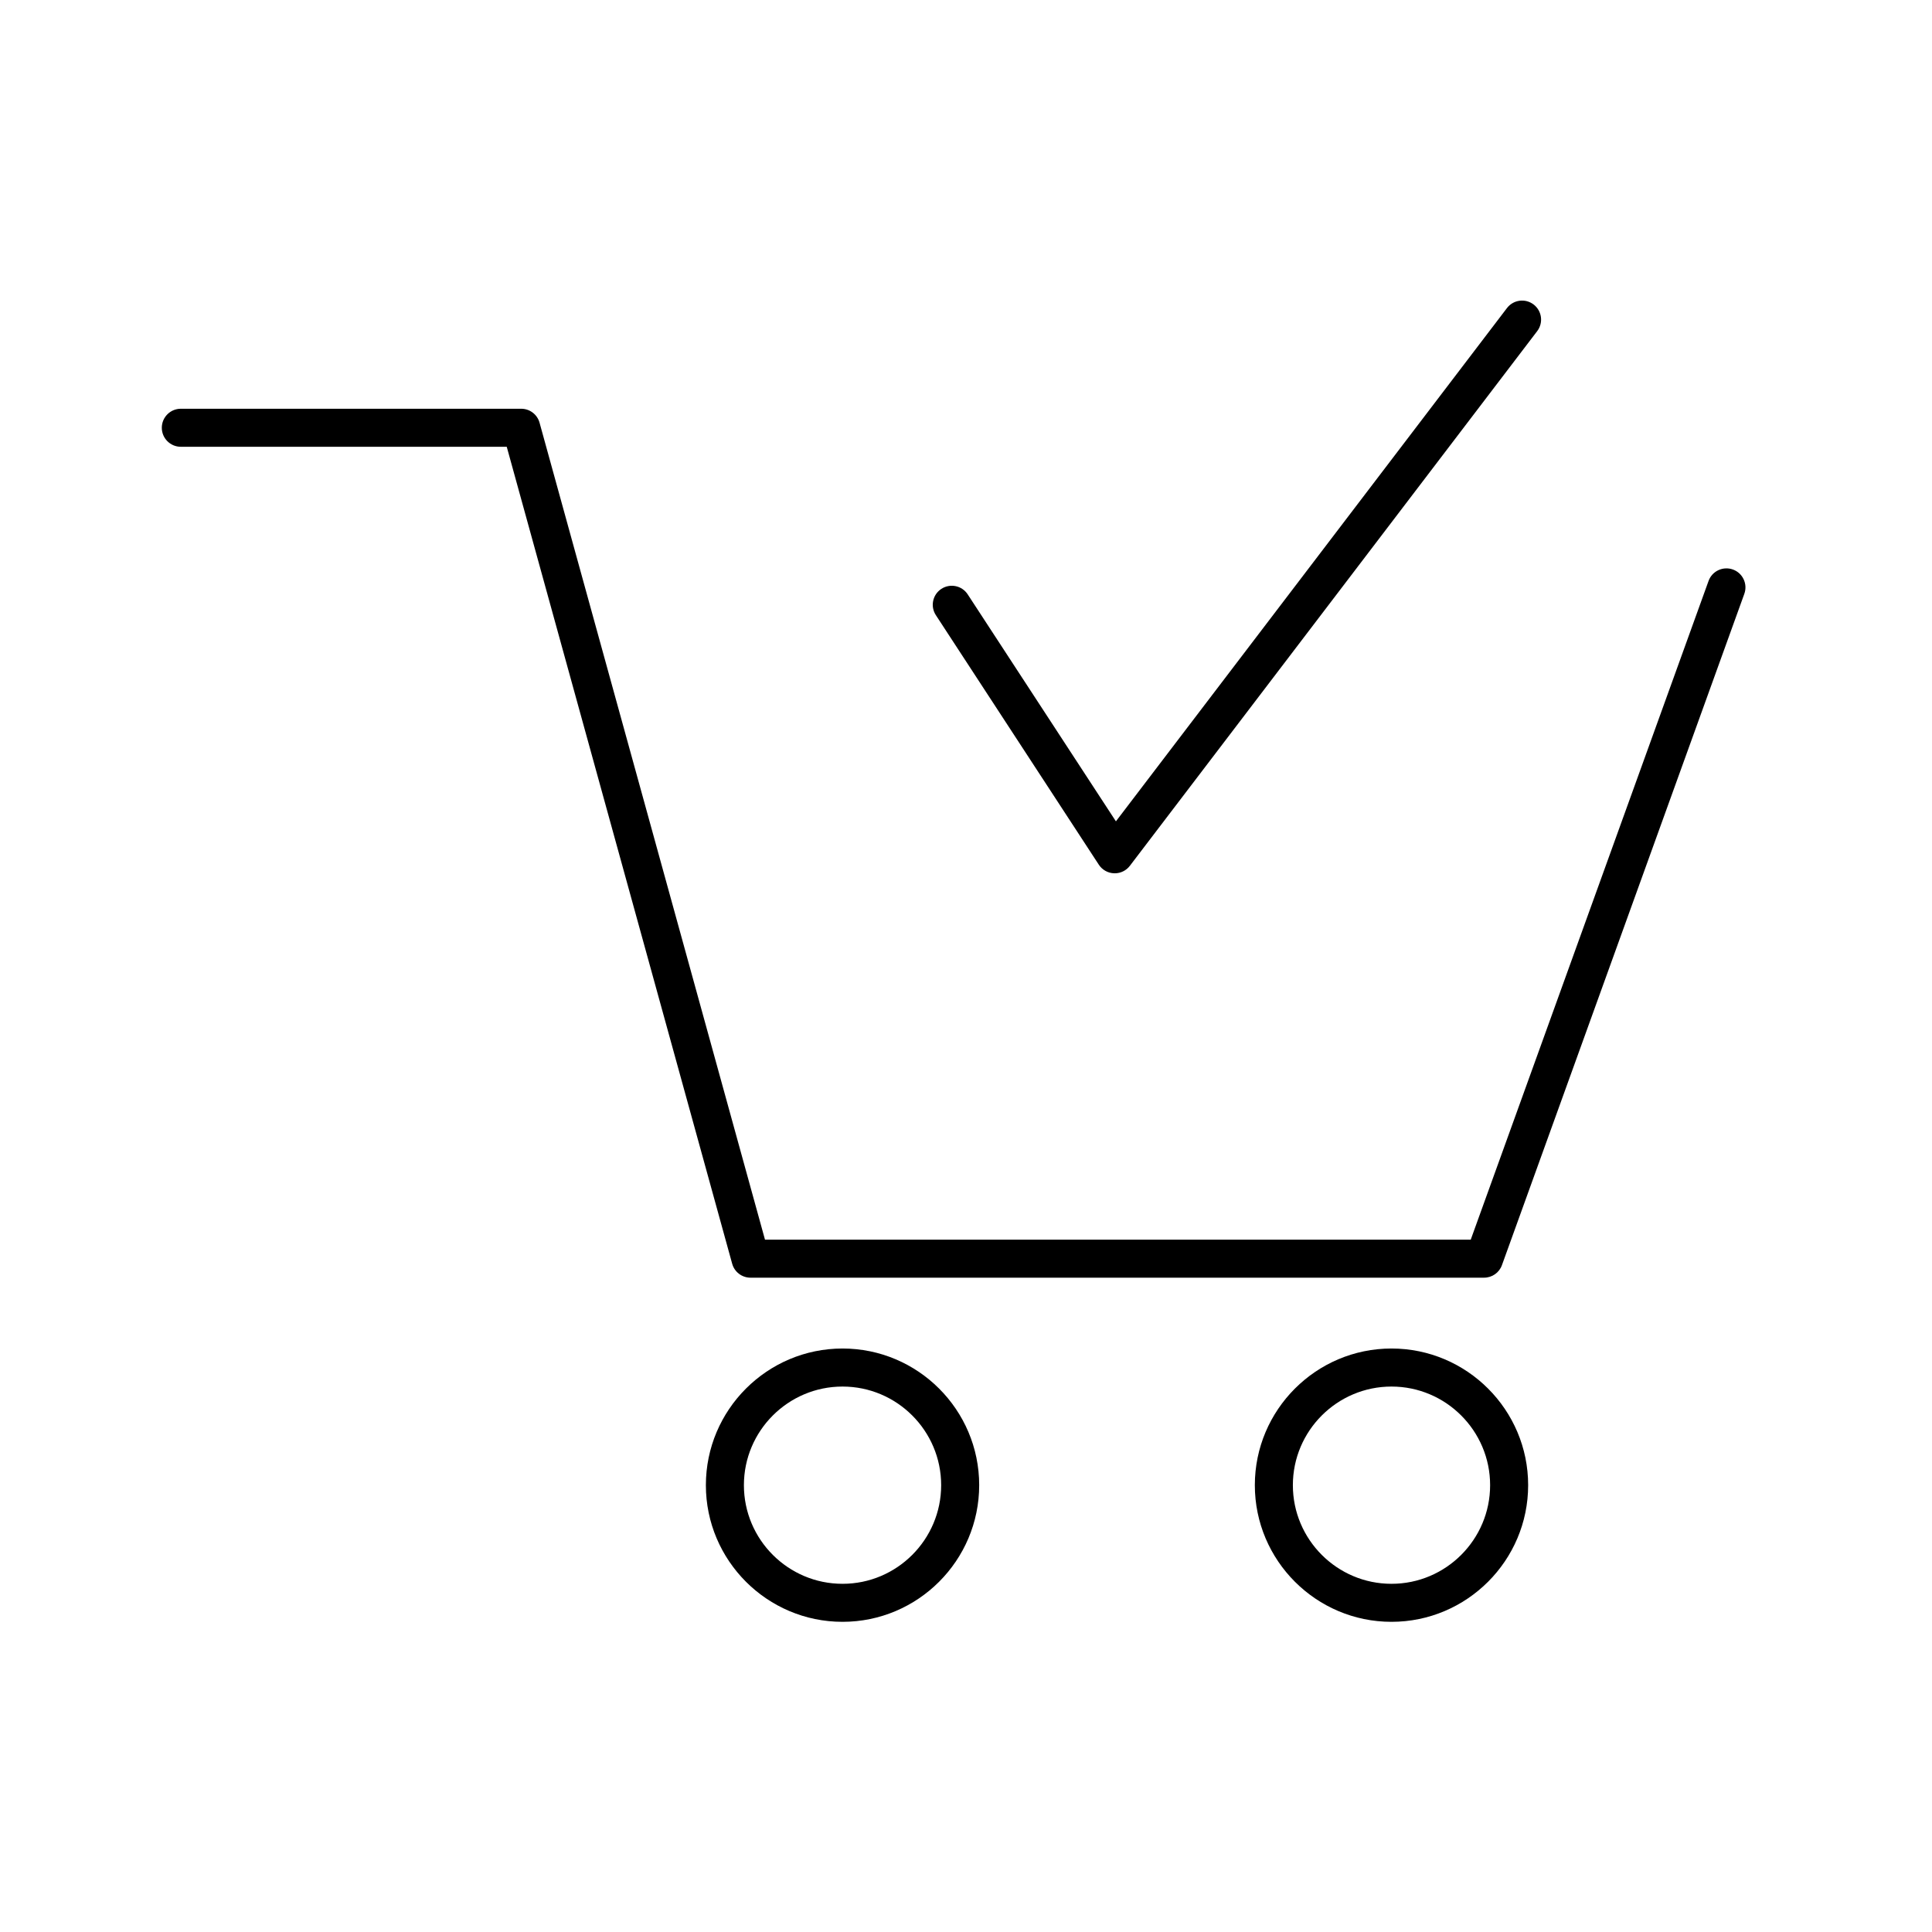 <?xml version="1.0" encoding="UTF-8"?>
<!-- Uploaded to: ICON Repo, www.svgrepo.com, Generator: ICON Repo Mixer Tools -->
<svg fill="#000000" width="800px" height="800px" version="1.1" viewBox="144 144 512 512" xmlns="http://www.w3.org/2000/svg">
 <g>
  <path d="m537.29 482.6h-194.4c-2.266 0-4.254-1.516-4.856-3.699l-59.742-216.5h-86.371c-2.781 0-5.039-2.258-5.039-5.039s2.258-5.039 5.039-5.039h90.211c2.266 0 4.254 1.512 4.856 3.699l59.742 216.5h187.03l63.027-174.57c0.941-2.625 3.844-3.965 6.449-3.027 2.621 0.945 3.969 3.836 3.027 6.449l-64.234 177.9c-0.715 2-2.613 3.324-4.734 3.324z"/>
  <path d="m367.28 573.8c-19.965 0-36.215-16.246-36.215-36.215 0-19.965 16.246-36.215 36.215-36.215 19.965 0 36.215 16.246 36.215 36.215-0.004 19.969-16.25 36.215-36.215 36.215zm0-62.348c-14.414 0-26.137 11.723-26.137 26.137 0 14.414 11.723 26.137 26.137 26.137 14.414 0 26.137-11.723 26.137-26.137 0-14.414-11.723-26.137-26.137-26.137z"/>
  <path d="m512.76 573.8c-19.965 0-36.215-16.246-36.215-36.215 0-19.965 16.246-36.215 36.215-36.215 19.973 0 36.215 16.246 36.215 36.215s-16.246 36.215-36.215 36.215zm0-62.348c-14.41 0-26.137 11.723-26.137 26.137 0 14.414 11.723 26.137 26.137 26.137 14.414 0 26.137-11.723 26.137-26.137 0-14.414-11.723-26.137-26.137-26.137z"/>
  <path d="m439.41 375.43h-0.18c-1.637-0.059-3.141-0.91-4.035-2.281l-43.18-66.125c-1.523-2.328-0.867-5.453 1.465-6.973 2.332-1.516 5.457-0.867 6.973 1.465l39.277 60.148 103.63-136.02c1.688-2.211 4.836-2.648 7.062-0.953 2.207 1.684 2.637 4.848 0.953 7.059l-107.95 141.7c-0.957 1.254-2.438 1.984-4.012 1.984z"/>
 </g>
</svg>